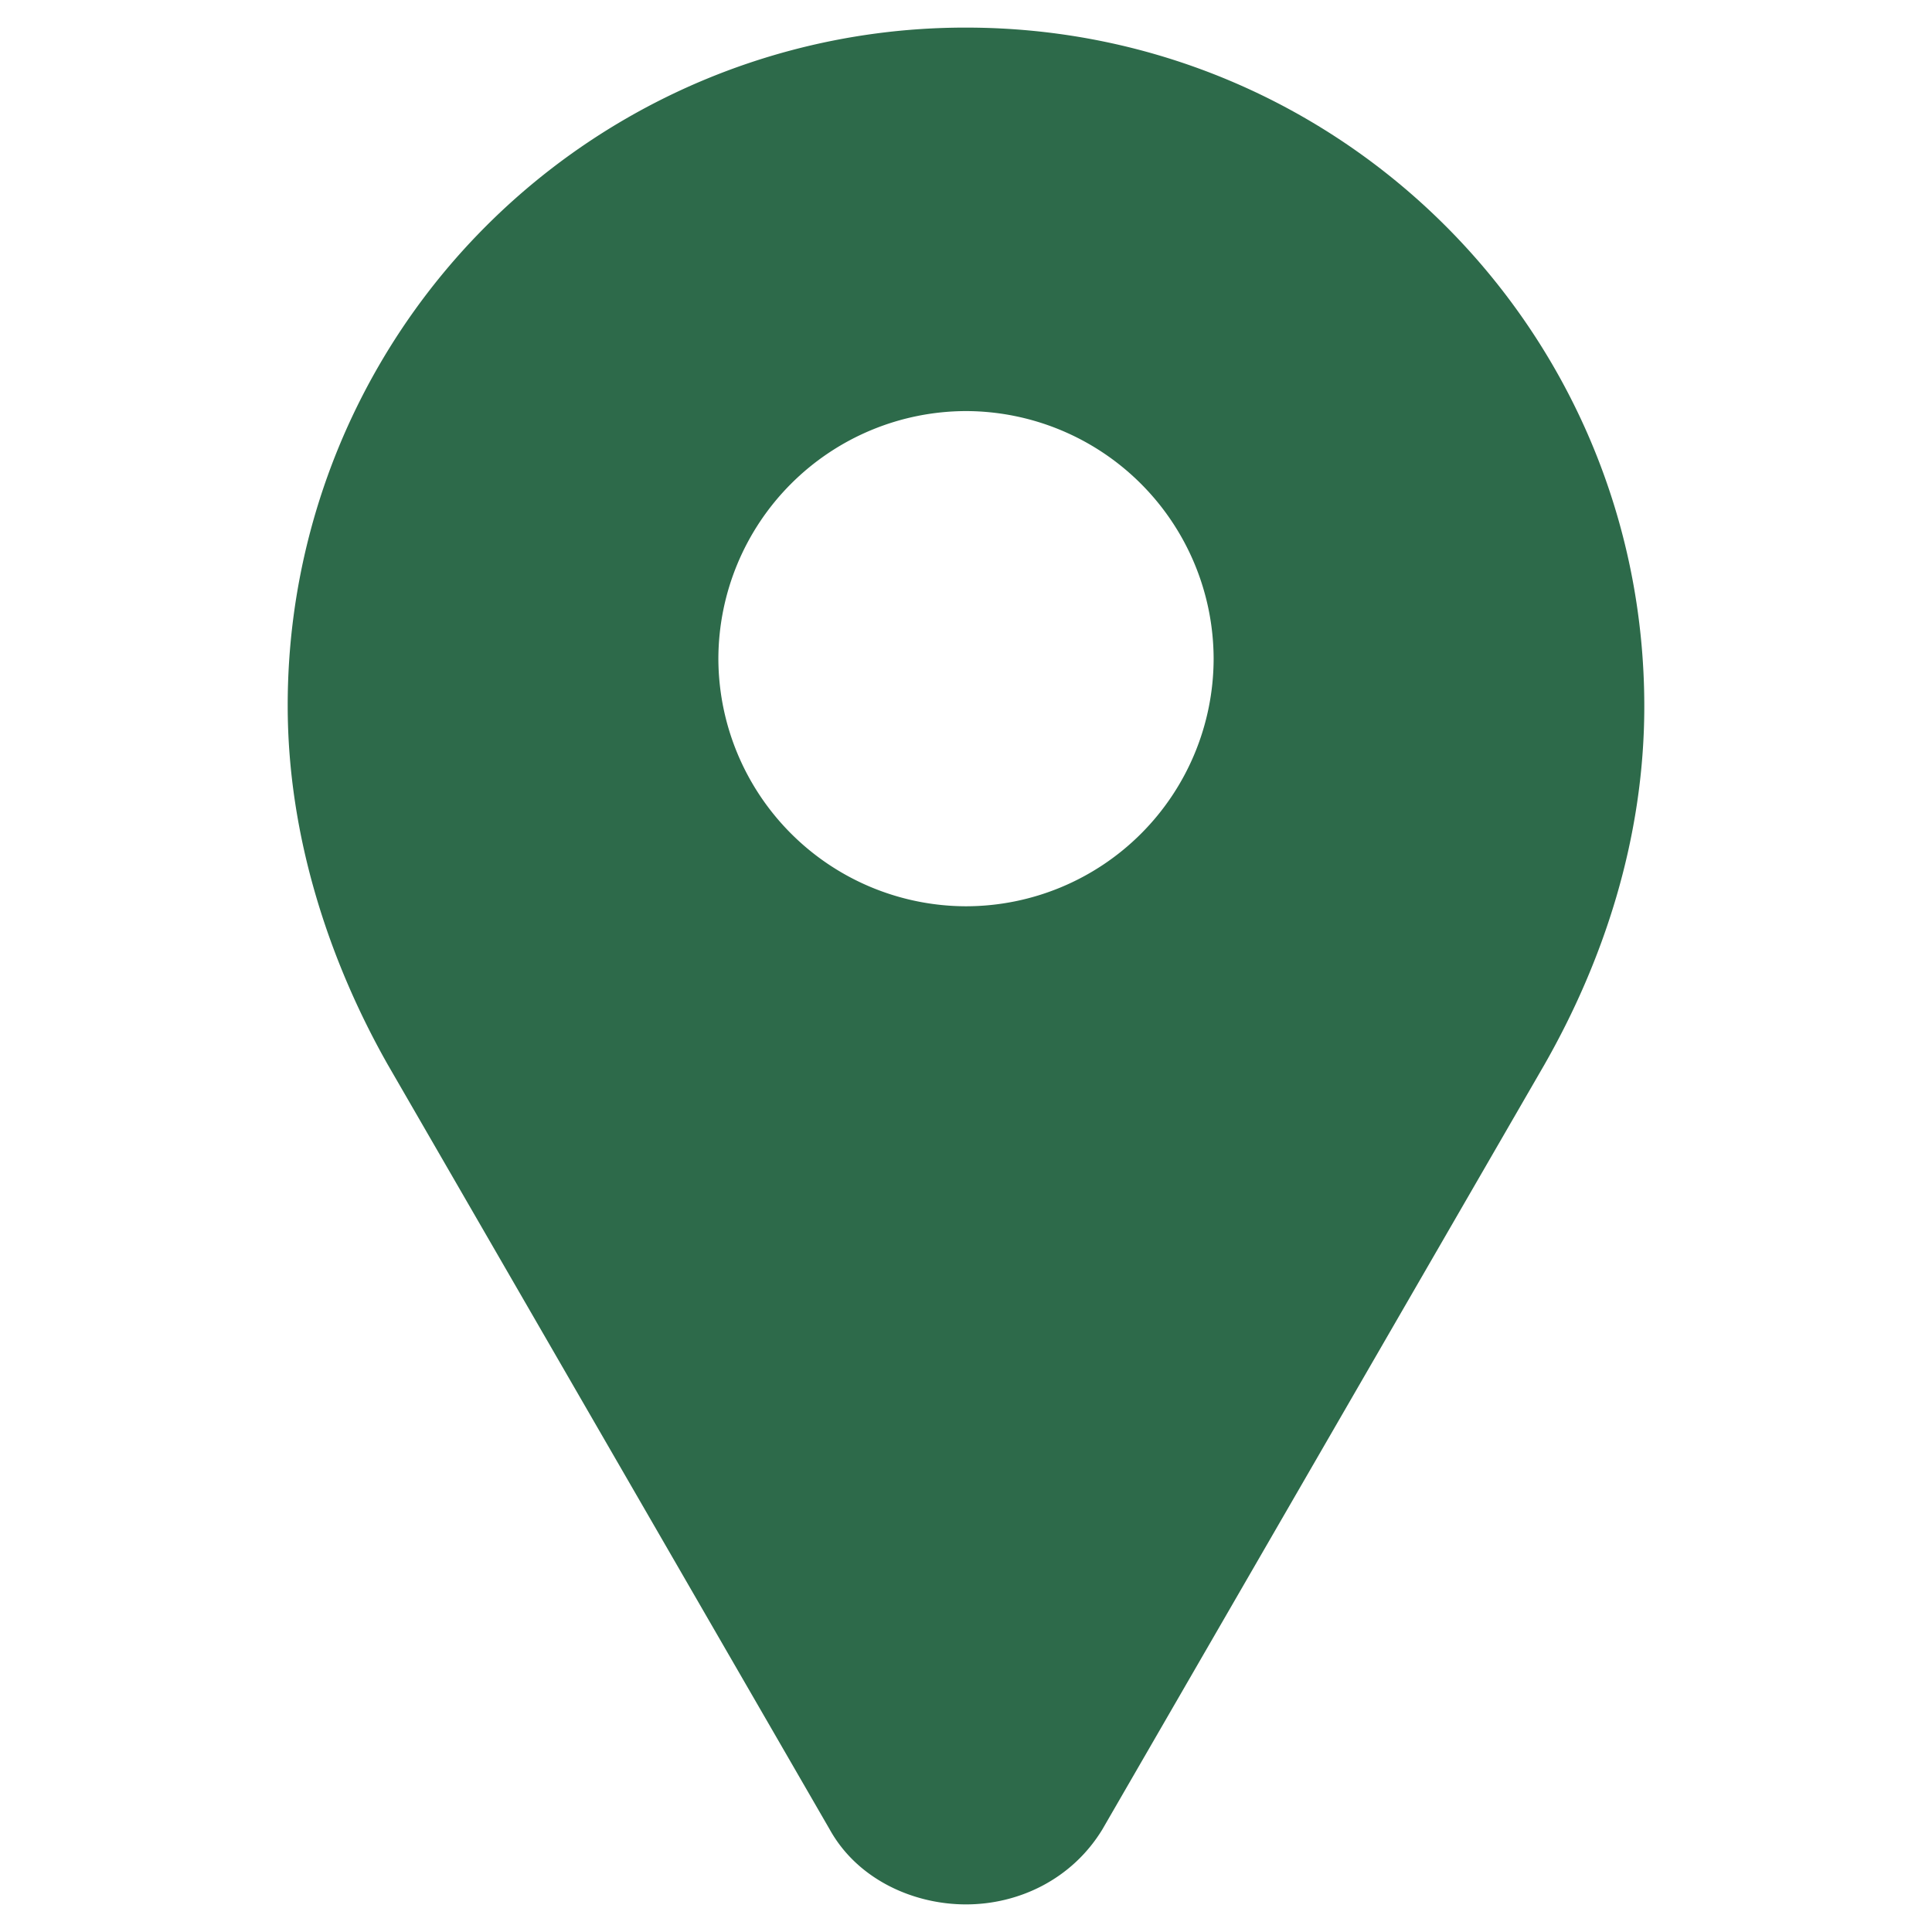 <svg width="35" height="35" fill="none" xmlns="http://www.w3.org/2000/svg"><g clip-path="url(#clip0_197_1662)"><path d="M17.5.5A12.273 12.273 0 005.212 12.788c0 2.37.757 4.634 1.81 6.494l8.009 13.86c.502.905 1.514 1.358 2.469 1.358.955 0 1.918-.453 2.47-1.358l8.007-13.852c1.062-1.86 1.811-4.082 1.811-6.494C29.788 5.998 24.298.5 17.5.5zm0 15.918a4.496 4.496 0 01-4.486-4.486A4.496 4.496 0 0117.5 7.447a4.496 4.496 0 014.486 4.485 4.49 4.49 0 01-4.486 4.486z" fill="#2D6A4A"/></g><defs><clipPath id="clip0_197_1662"><path fill="#fff" transform="translate(.5 .5)" d="M0 0h34v34H0z"/></clipPath></defs></svg>